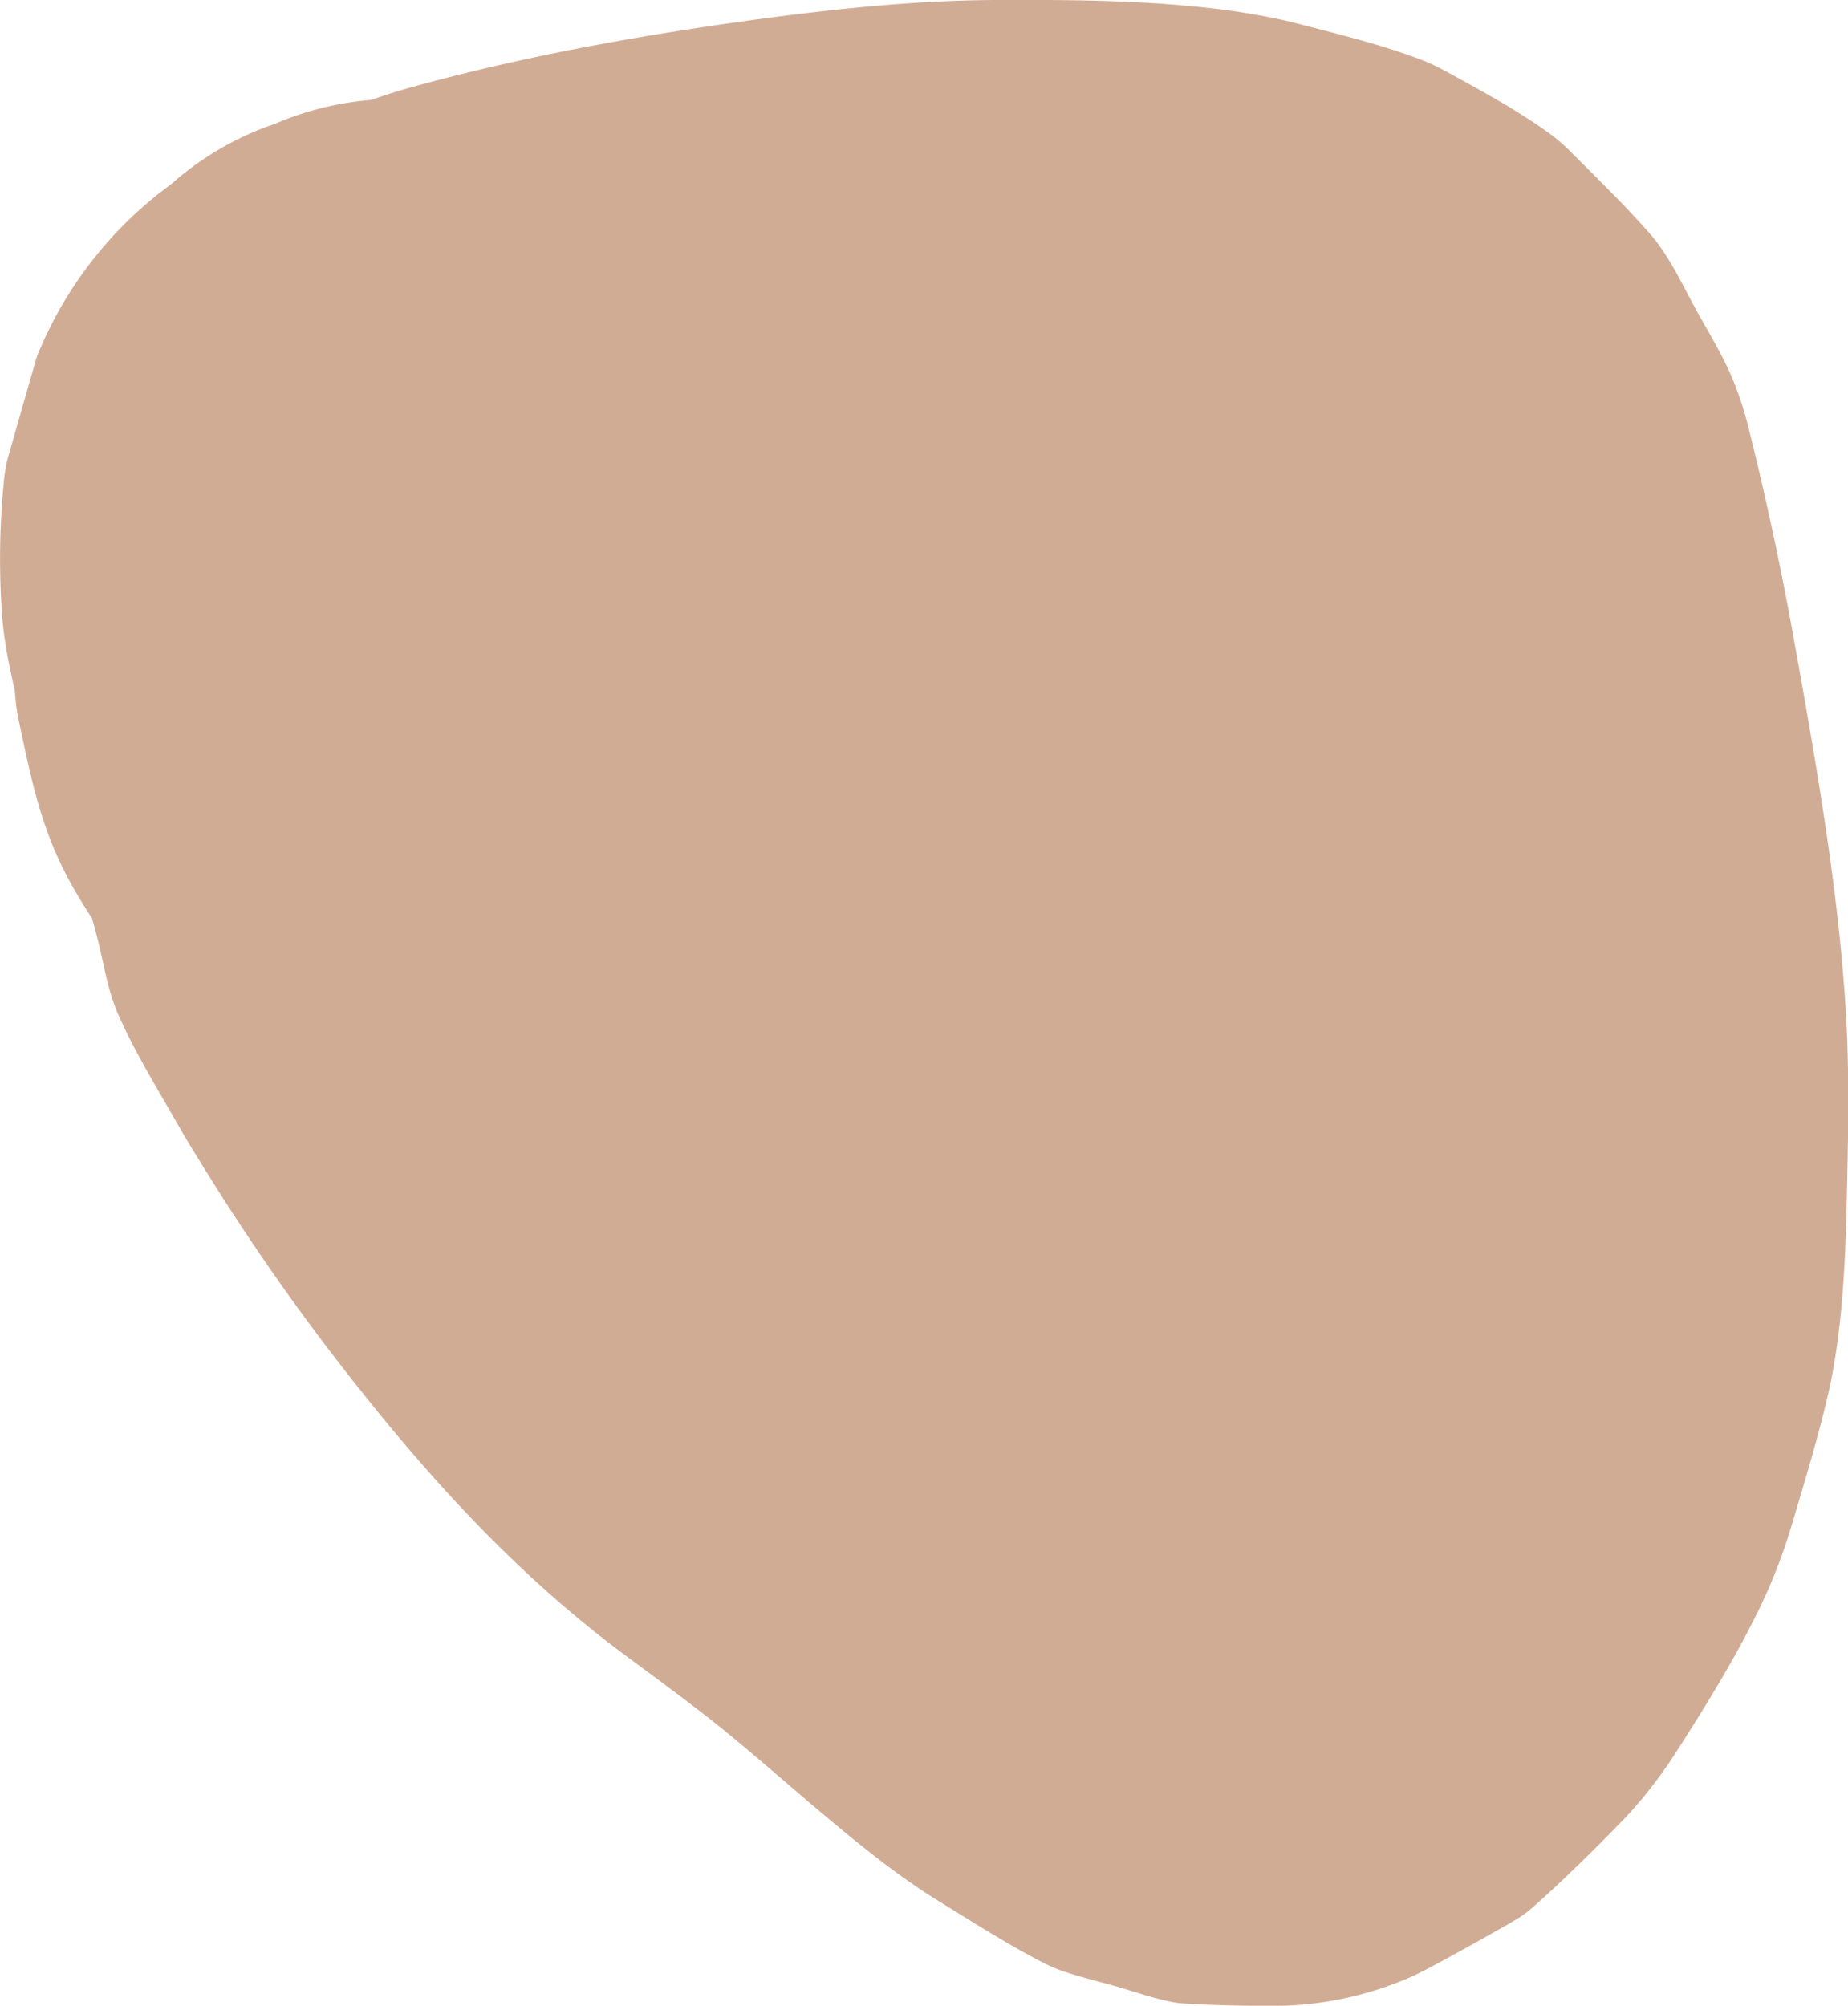 <?xml version="1.0" encoding="UTF-8" standalone="no"?><svg xmlns="http://www.w3.org/2000/svg" fill="#000000" height="590.63" viewBox="0 0 544.33 590.63" width="544.33"><g data-name="Capa 2"><g data-name="Layer 1"><path d="M4.39,203.65a61.78,61.78,0,0,0,1.09,8.27c5.2,24.93,8.32,38.4,21.62,58.46.74,2.8,1.47,5.36,1.91,7.18,1.62,6.73,2.8,14.15,5.6,20.68,5,11.58,12.74,24,18.32,33.86,2.46,4.32,5.12,8.53,7.73,12.77A663.07,663.07,0,0,0,106,409.17C128.86,438,154,465,183.57,487c10.88,8.08,21.84,16,32.27,24.62s20.48,17.58,30.88,26.17c9.56,7.91,19.37,15.67,30,22.17,10,6.15,20.06,12.61,30.56,18a43.9,43.9,0,0,0,5.54,2.4c5.24,1.8,11.34,3.27,16.14,4.63,4.49,1.28,10.94,3.52,16.42,4.57.65.13,1.3.21,2,.29.43.05.85.06,1.28.09,7.43.58,23.19.88,30.57.65a101.71,101.71,0,0,0,37.47-8.93c.31-.14.61-.3.91-.45,4.95-2.38,23-12.48,27.83-15.29.71-.42,1.43-.83,2.12-1.28a38.48,38.48,0,0,0,4.36-3.38c9-8,17.74-16.65,26.13-25.29,1.84-1.89,3.58-3.87,5.27-5.88a136.23,136.23,0,0,0,10.46-14.26c8.55-13.32,17-27,24-41.23a162.92,162.92,0,0,0,7.08-16.68q1.47-4.1,2.72-8.26c3.7-12.29,7.41-24.65,10.44-37.14a173.26,173.26,0,0,0,3.18-17.22c2.25-16.4,2.58-32.82,2.93-49.35.36-16.7.55-33.26-.55-49.93-1.57-24-4.92-47.75-8.84-71.42-1.93-11.68-4-23.33-6.1-35-3.81-21.22-8.17-41.86-13.42-62.86A103.52,103.52,0,0,0,510.09,111c-2.9-6.78-6.95-13.32-10.44-19.67s-6.86-13.6-11.3-19.57c-.73-1-1.5-1.94-2.31-2.87-7.29-8.32-15.48-16.28-23.29-24.1a50.9,50.9,0,0,0-6.07-5.29c-9.86-7.16-20.69-12.95-31.36-18.8a59.59,59.59,0,0,0-7.77-3.51c-11.61-4.31-23.89-7.26-35.84-10.37-3-.79-6.1-1.43-9.17-2q-8.13-1.56-16.37-2.46C335.23,0,313.91-.09,292.9,0c-23.54.14-47,2.6-70.31,5.76C188.87,10.37,155.91,16.24,123,25.18q-6.9,1.88-13.66,4.25a89.56,89.56,0,0,0-28.26,7,89.19,89.19,0,0,0-30.5,17.66l-.73.56a116.66,116.66,0,0,0-38,48,23.4,23.4,0,0,0-.94,2.26c-.19.55-.36,1.09-.5,1.65Q6.26,121,2.17,135.39a41.46,41.46,0,0,0-.94,5.51,231.47,231.47,0,0,0-.52,41.55,118.19,118.19,0,0,0,1.89,12.7C3.17,198,3.77,200.82,4.39,203.65Z" fill="#d1ac95"/></g></g></svg>